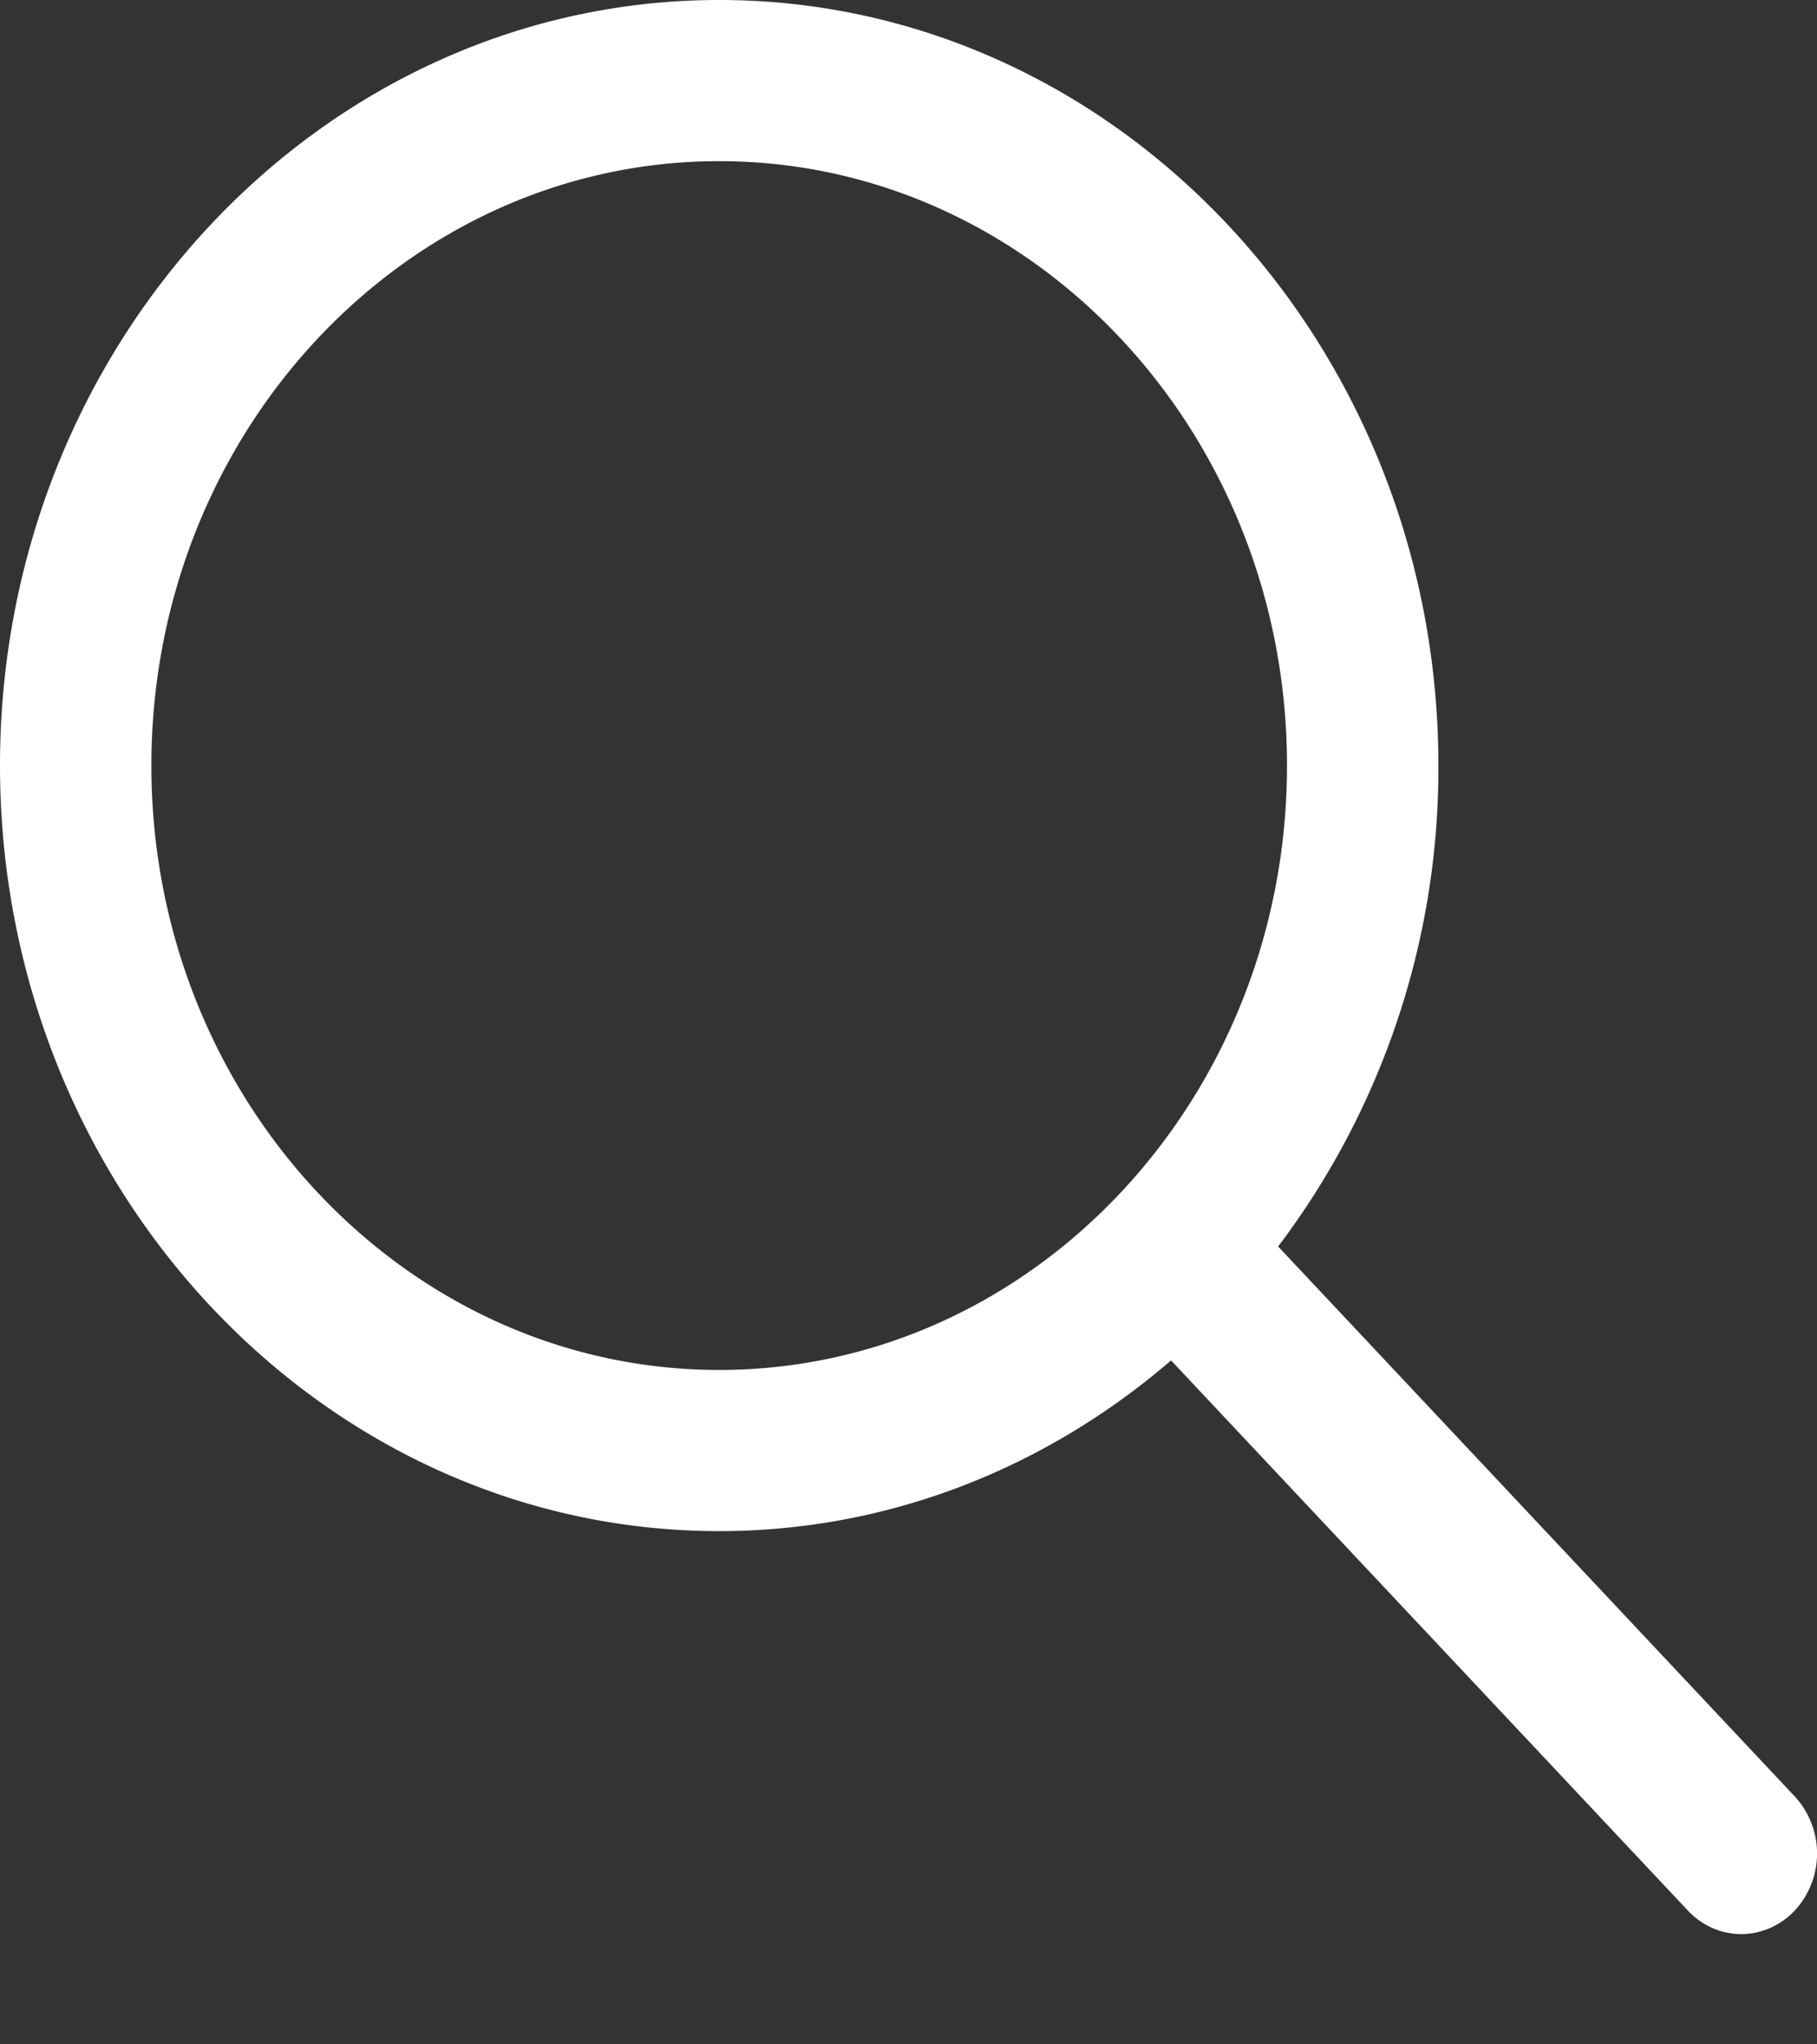 <svg xmlns="http://www.w3.org/2000/svg" width="16" height="18" fill="none"><rect width="100%" height="100%" fill="#333333" stroke="none"/><path fill="#fff" d="m15.805 15.818-4.55-4.843a6.979 6.979 0 0 0 1.411-4.234C12.666 3.024 9.826 0 6.333 0 2.841 0 0 3.024 0 6.74c0 3.717 2.841 6.741 6.333 6.741 1.507 0 2.89-.565 3.979-1.503l4.55 4.843c.13.138.3.208.471.208.17 0 .341-.07.472-.208a.741.741 0 0 0 0-1.003Zm-9.472-3.756c-2.757 0-5-2.387-5-5.321 0-2.935 2.243-5.322 5-5.322 2.758 0 5 2.387 5 5.322 0 2.934-2.242 5.321-5 5.321Z"/></svg>